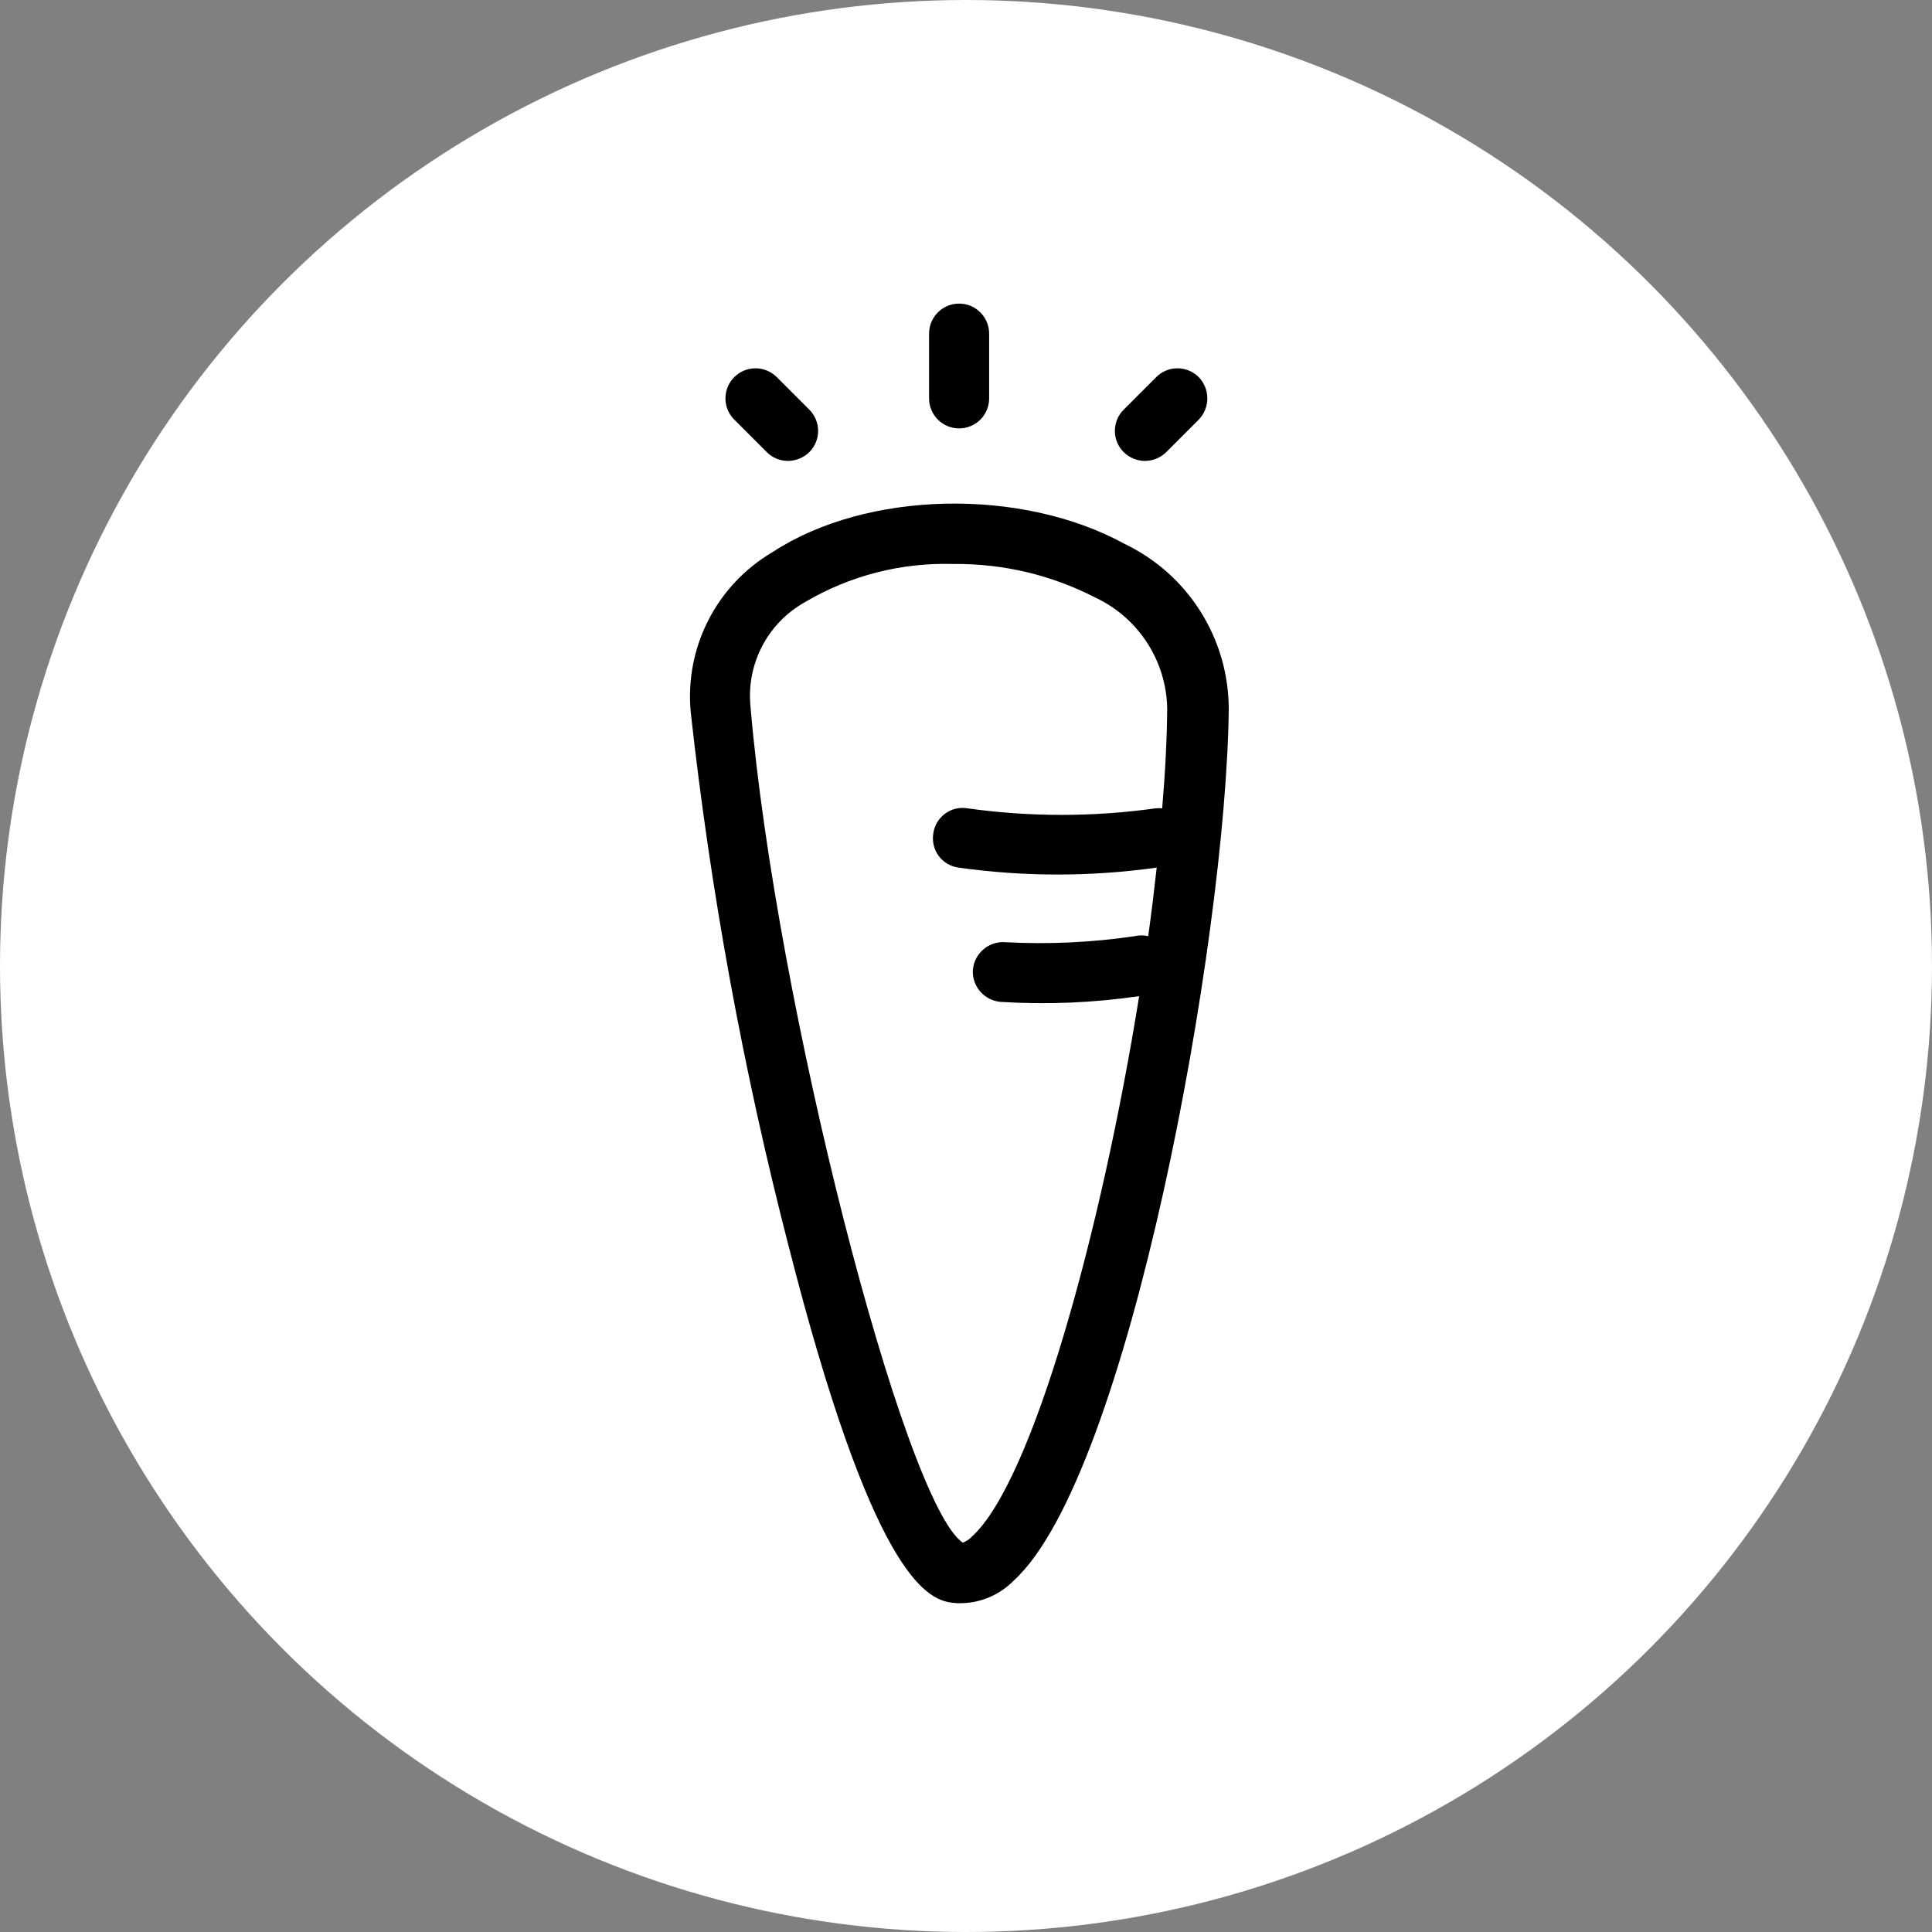 <?xml version="1.0" encoding="UTF-8"?>
<svg width="35px" height="35px" viewBox="0 0 35 35" version="1.1" xmlns="http://www.w3.org/2000/svg" xmlns:xlink="http://www.w3.org/1999/xlink">
    <rect x="0" y="0" width="35" height="35" fill="#808080" stroke="none"/>
    <title>MealIcon/carrots/off</title>
    <g id="MealIcon/carrots/off" stroke="none" stroke-width="1" fill="none" fill-rule="evenodd">
        <g id="MealIcon/Beef" transform="translate(-0.333, 0)" fill="#FFFFFF">
            <circle id="Oval" cx="17.833" cy="17.5" r="17.5"></circle>
        </g>
        <g id="carrot" transform="translate(12.5, 5.5)" fill="#000000" fill-rule="nonzero">
            <path d="M7.875,4.354 C9.027,4.907 9.76,6.071 9.76,7.349 C9.714,11.518 7.947,21.246 5.863,23.135 C5.615,23.388 5.279,23.535 4.925,23.543 L4.834,23.543 C4.819,23.542 4.803,23.541 4.787,23.539 L4.734,23.533 C4.262,23.468 3.291,22.975 1.785,17.068 C0.965,13.891 0.373,10.66 0.013,7.399 C-0.097,6.226 0.483,5.095 1.5,4.499 C3.199,3.389 5.999,3.326 7.875,4.354 Z M4.771,4.717 C3.823,4.689 2.891,4.929 2.08,5.41 C1.405,5.788 1.019,6.53 1.096,7.299 C1.549,12.651 3.878,21.74 4.943,22.447 C5.007,22.422 5.064,22.383 5.111,22.333 C6.207,21.332 7.453,16.801 8.137,12.546 C7.311,12.667 6.474,12.702 5.641,12.651 C5.342,12.634 5.111,12.379 5.124,12.08 C5.144,11.782 5.397,11.555 5.695,11.568 C6.485,11.611 7.278,11.575 8.06,11.459 C8.139,11.441 8.222,11.441 8.301,11.459 C8.36,11.038 8.409,10.625 8.455,10.217 C7.263,10.385 6.053,10.385 4.862,10.217 C4.718,10.197 4.589,10.12 4.503,10.003 C4.418,9.886 4.384,9.739 4.408,9.597 C4.428,9.453 4.506,9.324 4.623,9.239 C4.74,9.153 4.886,9.119 5.029,9.144 C6.158,9.302 7.303,9.302 8.432,9.144 C8.473,9.139 8.514,9.139 8.554,9.144 C8.609,8.5 8.64,7.898 8.645,7.331 C8.628,6.468 8.122,5.69 7.34,5.324 C6.546,4.915 5.664,4.707 4.771,4.717 Z" id="Combined-Shape"></path>
            <path d="M8.242,2.85 C8.098,2.849 7.959,2.792 7.857,2.691 C7.754,2.589 7.697,2.451 7.697,2.306 C7.697,2.162 7.754,2.023 7.857,1.921 L8.446,1.332 C8.548,1.23 8.686,1.172 8.831,1.172 C8.975,1.172 9.114,1.23 9.216,1.332 C9.424,1.547 9.424,1.888 9.216,2.102 L8.627,2.691 C8.525,2.791 8.389,2.848 8.246,2.85 L8.242,2.85 Z" id="Path"></path>
            <path d="M1.776,2.85 C1.632,2.85 1.493,2.793 1.391,2.691 L0.802,2.102 C0.699,2 0.642,1.862 0.642,1.717 C0.642,1.573 0.699,1.434 0.802,1.332 C0.904,1.23 1.042,1.172 1.187,1.172 C1.331,1.172 1.47,1.23 1.572,1.332 L2.161,1.921 C2.263,2.023 2.321,2.162 2.321,2.306 C2.321,2.451 2.263,2.589 2.161,2.691 C2.059,2.791 1.923,2.847 1.78,2.85 L1.776,2.85 Z" id="Path"></path>
            <path d="M4.875,2.261 C4.575,2.261 4.331,2.018 4.331,1.717 L4.331,0.544 C4.331,0.243 4.575,0 4.875,0 C5.175,0 5.419,0.243 5.419,0.544 L5.419,1.699 C5.424,1.846 5.369,1.988 5.268,2.094 C5.166,2.2 5.026,2.26 4.88,2.261 L4.875,2.261 Z" id="Path"></path>
        </g>
    </g>
</svg>
